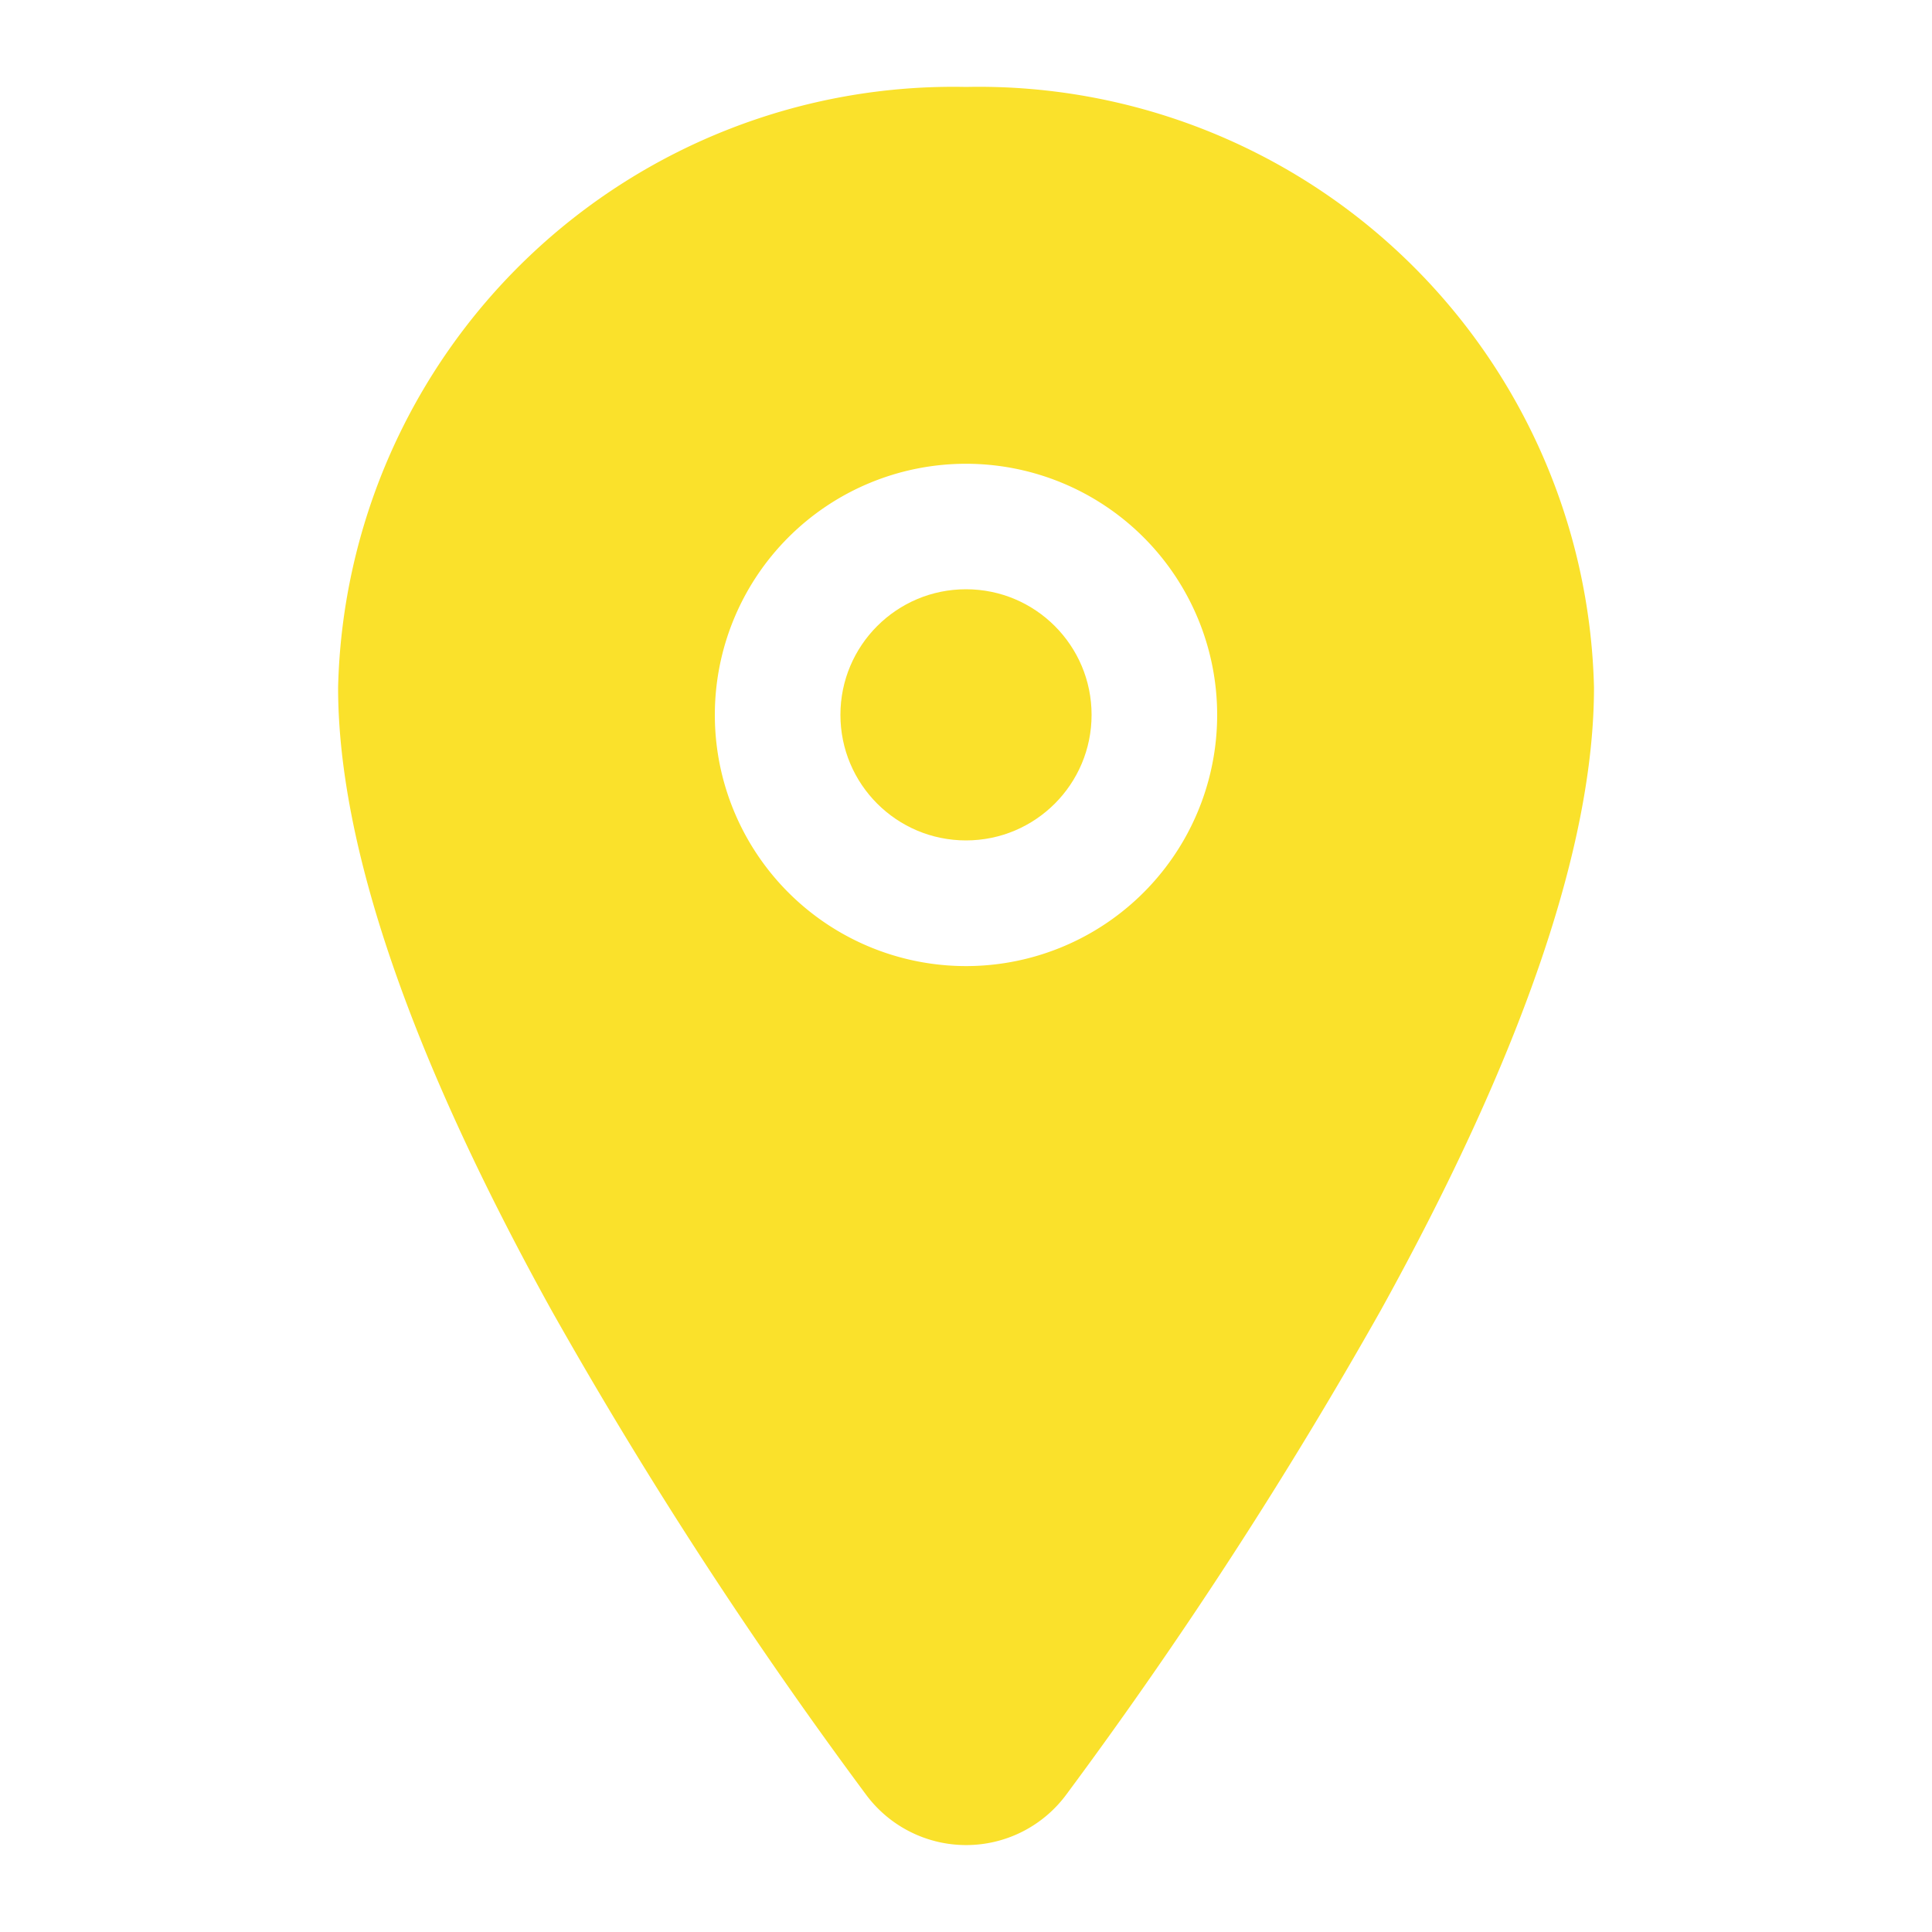 <svg xmlns="http://www.w3.org/2000/svg" xmlns:xlink="http://www.w3.org/1999/xlink" width="21" height="21" viewBox="0 0 21 21">
  <defs>
    <clipPath id="clip-path">
      <rect id="Rectangle_71" data-name="Rectangle 71" width="21" height="21" transform="translate(1262 5077)" fill="#fff" stroke="#707070" stroke-width="1"/>
    </clipPath>
  </defs>
  <g id="Mask_Group_13" data-name="Mask Group 13" transform="translate(-1262 -5077)" clip-path="url(#clip-path)">
    <g id="location" transform="translate(1265.675 5077.945)">
      <circle id="Ellipse_4" data-name="Ellipse 4" cx="1.365" cy="1.365" r="1.365" transform="translate(5.46 5.46)" fill="#fae12b"/>
      <path id="Path_5" data-name="Path 5" d="M102.825,32A6.689,6.689,0,0,0,96,38.527c0,1.714.781,3.992,2.321,6.773a50.049,50.049,0,0,0,3.413,5.256,1.354,1.354,0,0,0,2.185,0,50.26,50.26,0,0,0,3.413-5.256c1.538-2.78,2.319-5.059,2.319-6.773A6.689,6.689,0,0,0,102.825,32Zm0,9.556a2.73,2.73,0,1,1,2.73-2.73A2.73,2.73,0,0,1,102.825,41.556Z" transform="translate(-96 -32)" fill="#fae12b"/>
    </g>
  </g>
</svg>
